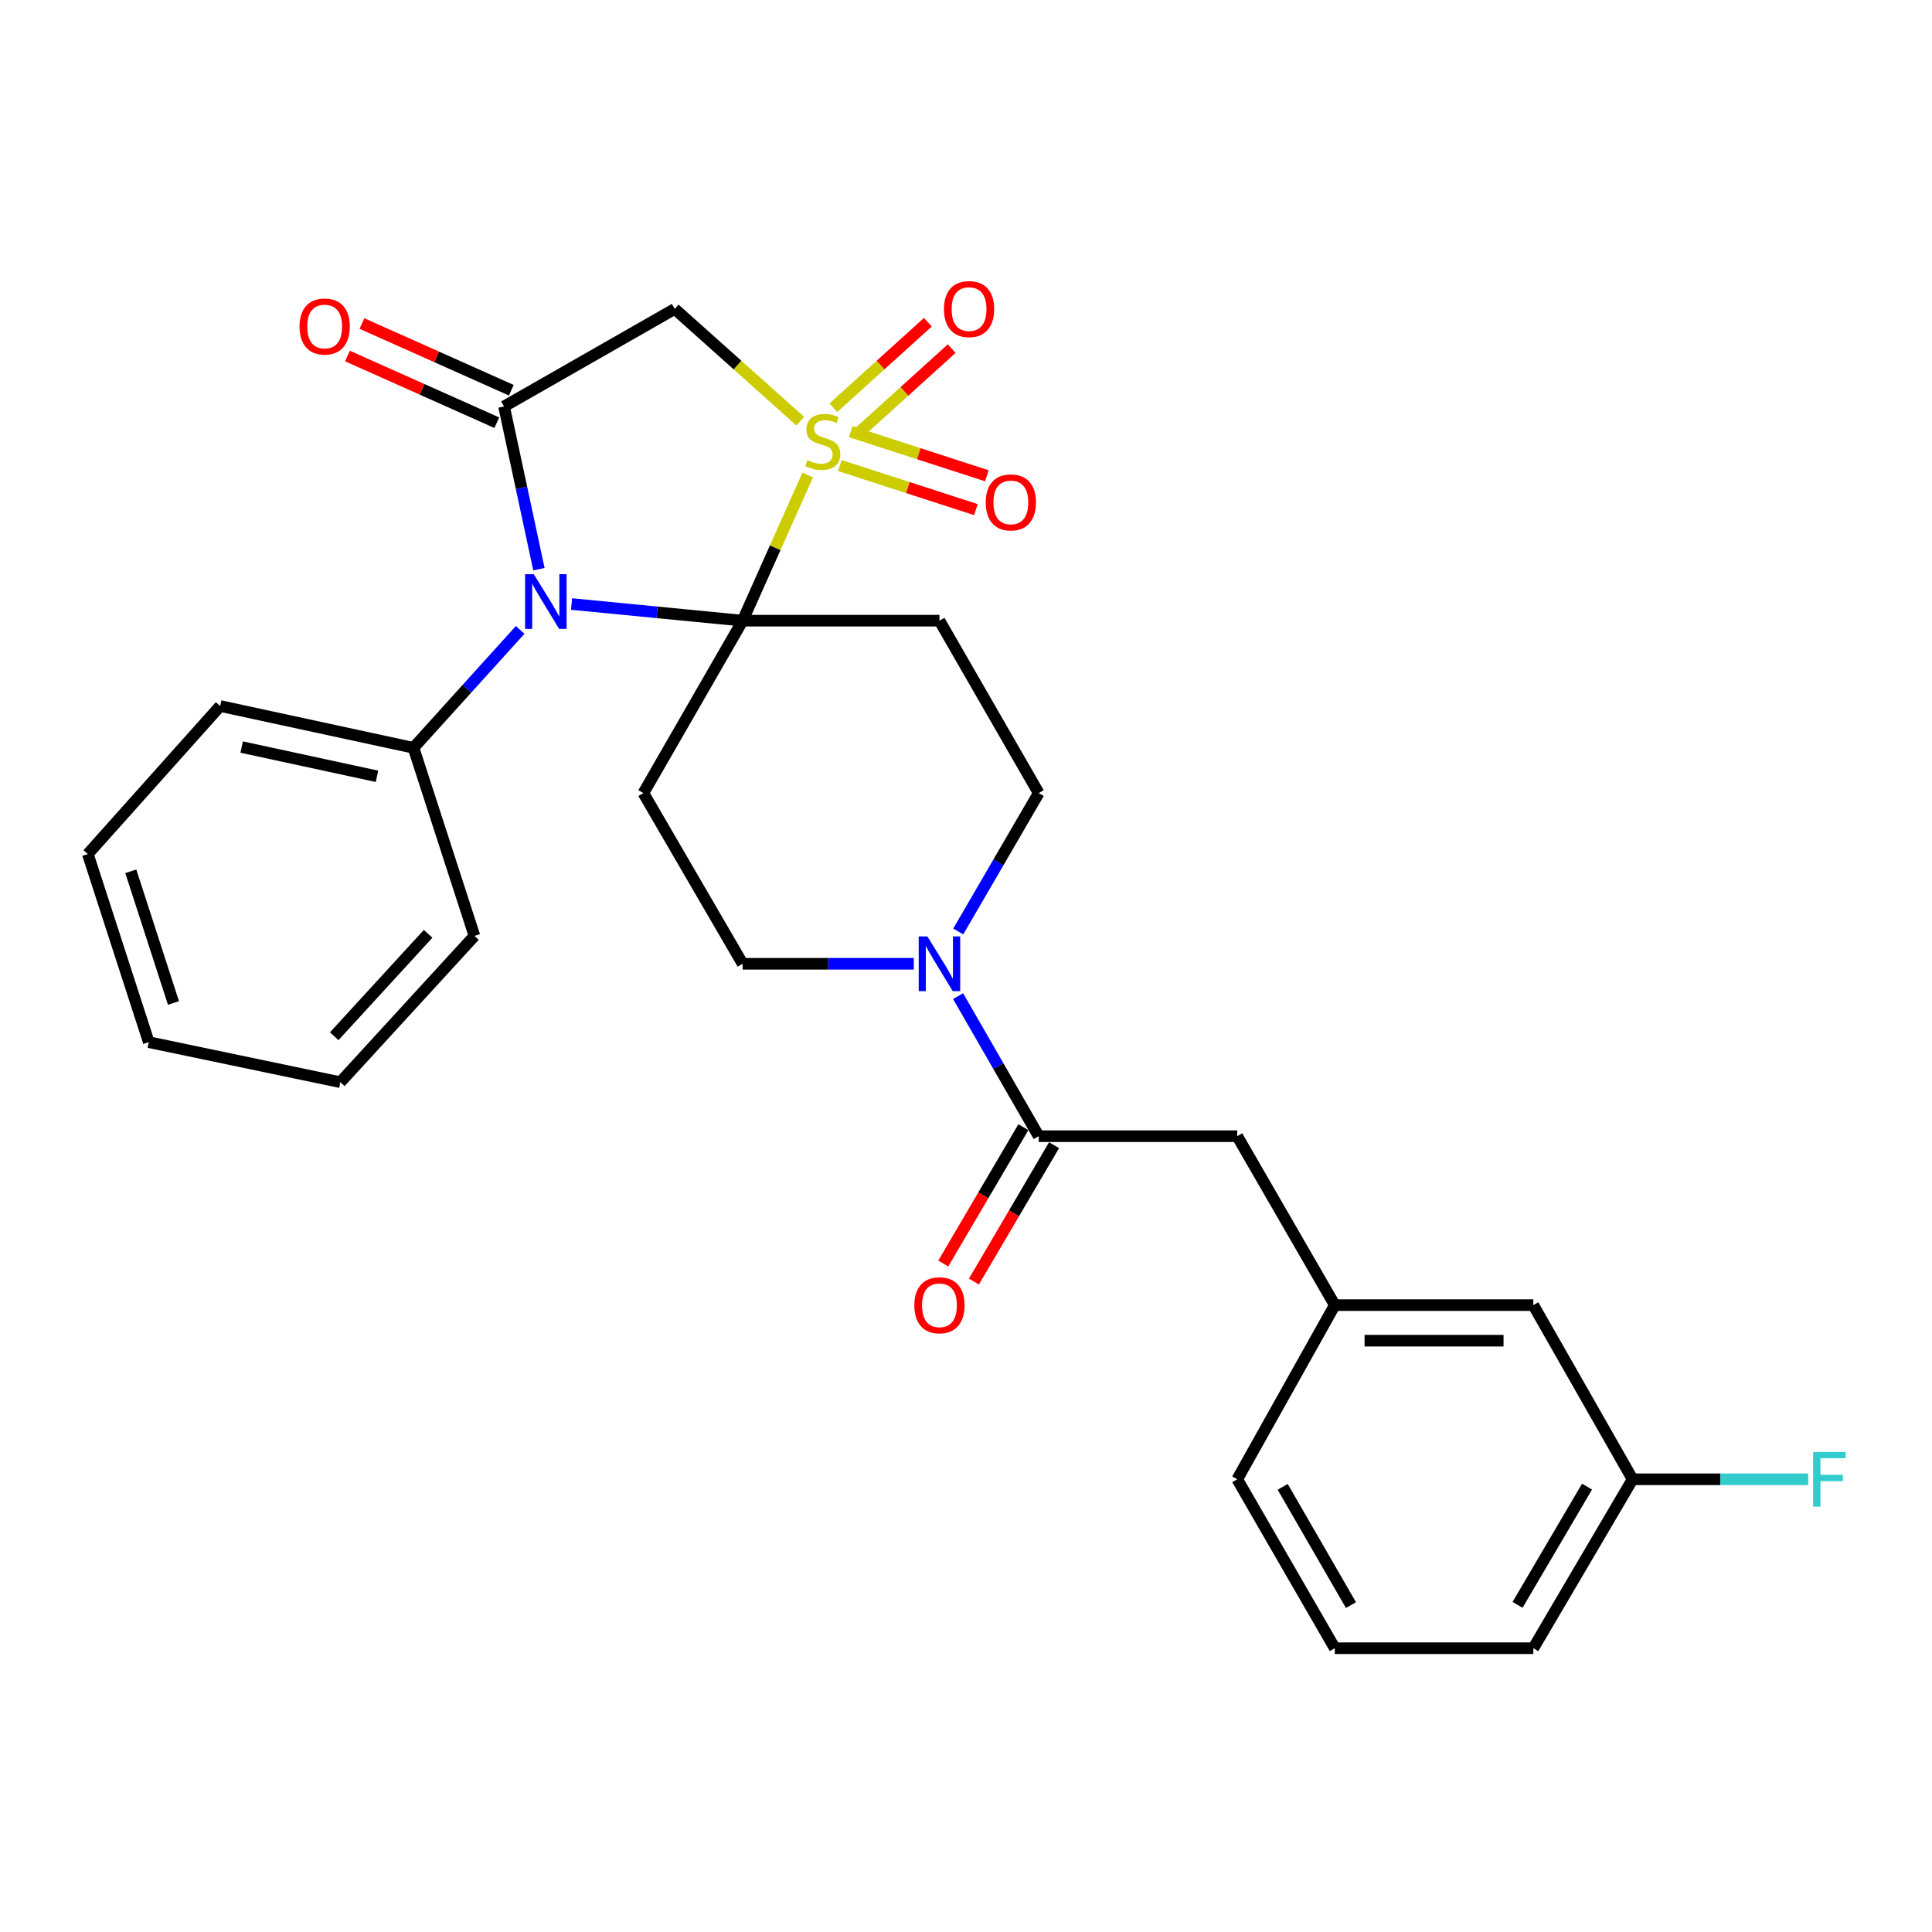 <?xml version='1.0' encoding='iso-8859-1'?>
<svg version='1.1' baseProfile='full'
              xmlns='http://www.w3.org/2000/svg'
                      xmlns:rdkit='http://www.rdkit.org/xml'
                      xmlns:xlink='http://www.w3.org/1999/xlink'
                  xml:space='preserve'
width='1000px' height='1000px' viewBox='0 0 1000 1000'>
<!-- END OF HEADER -->
<rect style='opacity:1.0;fill:#FFFFFF;stroke:none' width='1000' height='1000' x='0' y='0'> </rect>
<path class='bond-0' d='M 418.083,245.841 L 401.237,283.55' style='fill:none;fill-rule:evenodd;stroke:#CCCC00;stroke-width:6px;stroke-linecap:butt;stroke-linejoin:miter;stroke-opacity:1' />
<path class='bond-0' d='M 401.237,283.55 L 384.391,321.259' style='fill:none;fill-rule:evenodd;stroke:#000000;stroke-width:6px;stroke-linecap:butt;stroke-linejoin:miter;stroke-opacity:1' />
<path class='bond-1' d='M 414.216,218.002 L 381.726,188.952' style='fill:none;fill-rule:evenodd;stroke:#CCCC00;stroke-width:6px;stroke-linecap:butt;stroke-linejoin:miter;stroke-opacity:1' />
<path class='bond-1' d='M 381.726,188.952 L 349.237,159.901' style='fill:none;fill-rule:evenodd;stroke:#000000;stroke-width:6px;stroke-linecap:butt;stroke-linejoin:miter;stroke-opacity:1' />
<path class='bond-2' d='M 443.675,224.718 L 468.137,202.582' style='fill:none;fill-rule:evenodd;stroke:#CCCC00;stroke-width:6px;stroke-linecap:butt;stroke-linejoin:miter;stroke-opacity:1' />
<path class='bond-2' d='M 468.137,202.582 L 492.599,180.446' style='fill:none;fill-rule:evenodd;stroke:#FF0000;stroke-width:6px;stroke-linecap:butt;stroke-linejoin:miter;stroke-opacity:1' />
<path class='bond-2' d='M 431.322,211.067 L 455.784,188.931' style='fill:none;fill-rule:evenodd;stroke:#CCCC00;stroke-width:6px;stroke-linecap:butt;stroke-linejoin:miter;stroke-opacity:1' />
<path class='bond-2' d='M 455.784,188.931 L 480.246,166.795' style='fill:none;fill-rule:evenodd;stroke:#FF0000;stroke-width:6px;stroke-linecap:butt;stroke-linejoin:miter;stroke-opacity:1' />
<path class='bond-3' d='M 434.666,240.947 L 469.896,252.362' style='fill:none;fill-rule:evenodd;stroke:#CCCC00;stroke-width:6px;stroke-linecap:butt;stroke-linejoin:miter;stroke-opacity:1' />
<path class='bond-3' d='M 469.896,252.362 L 505.126,263.777' style='fill:none;fill-rule:evenodd;stroke:#FF0000;stroke-width:6px;stroke-linecap:butt;stroke-linejoin:miter;stroke-opacity:1' />
<path class='bond-3' d='M 440.341,223.433 L 475.571,234.848' style='fill:none;fill-rule:evenodd;stroke:#CCCC00;stroke-width:6px;stroke-linecap:butt;stroke-linejoin:miter;stroke-opacity:1' />
<path class='bond-3' d='M 475.571,234.848 L 510.801,246.263' style='fill:none;fill-rule:evenodd;stroke:#FF0000;stroke-width:6px;stroke-linecap:butt;stroke-linejoin:miter;stroke-opacity:1' />
<path class='bond-4' d='M 384.391,321.259 L 340.11,316.95' style='fill:none;fill-rule:evenodd;stroke:#000000;stroke-width:6px;stroke-linecap:butt;stroke-linejoin:miter;stroke-opacity:1' />
<path class='bond-4' d='M 340.11,316.95 L 295.829,312.642' style='fill:none;fill-rule:evenodd;stroke:#0000FF;stroke-width:6px;stroke-linecap:butt;stroke-linejoin:miter;stroke-opacity:1' />
<path class='bond-5' d='M 384.391,321.259 L 333.016,410.508' style='fill:none;fill-rule:evenodd;stroke:#000000;stroke-width:6px;stroke-linecap:butt;stroke-linejoin:miter;stroke-opacity:1' />
<path class='bond-6' d='M 384.391,321.259 L 486.262,321.259' style='fill:none;fill-rule:evenodd;stroke:#000000;stroke-width:6px;stroke-linecap:butt;stroke-linejoin:miter;stroke-opacity:1' />
<path class='bond-7' d='M 269.237,326.04 L 241.63,356.553' style='fill:none;fill-rule:evenodd;stroke:#0000FF;stroke-width:6px;stroke-linecap:butt;stroke-linejoin:miter;stroke-opacity:1' />
<path class='bond-7' d='M 241.63,356.553 L 214.023,387.066' style='fill:none;fill-rule:evenodd;stroke:#000000;stroke-width:6px;stroke-linecap:butt;stroke-linejoin:miter;stroke-opacity:1' />
<path class='bond-8' d='M 278.943,294.606 L 269.92,252.497' style='fill:none;fill-rule:evenodd;stroke:#0000FF;stroke-width:6px;stroke-linecap:butt;stroke-linejoin:miter;stroke-opacity:1' />
<path class='bond-8' d='M 269.92,252.497 L 260.898,210.387' style='fill:none;fill-rule:evenodd;stroke:#000000;stroke-width:6px;stroke-linecap:butt;stroke-linejoin:miter;stroke-opacity:1' />
<path class='bond-9' d='M 260.898,210.387 L 349.237,159.901' style='fill:none;fill-rule:evenodd;stroke:#000000;stroke-width:6px;stroke-linecap:butt;stroke-linejoin:miter;stroke-opacity:1' />
<path class='bond-10' d='M 264.651,201.982 L 225.997,184.72' style='fill:none;fill-rule:evenodd;stroke:#000000;stroke-width:6px;stroke-linecap:butt;stroke-linejoin:miter;stroke-opacity:1' />
<path class='bond-10' d='M 225.997,184.72 L 187.343,167.458' style='fill:none;fill-rule:evenodd;stroke:#FF0000;stroke-width:6px;stroke-linecap:butt;stroke-linejoin:miter;stroke-opacity:1' />
<path class='bond-10' d='M 257.144,218.792 L 218.49,201.53' style='fill:none;fill-rule:evenodd;stroke:#000000;stroke-width:6px;stroke-linecap:butt;stroke-linejoin:miter;stroke-opacity:1' />
<path class='bond-10' d='M 218.49,201.53 L 179.836,184.268' style='fill:none;fill-rule:evenodd;stroke:#FF0000;stroke-width:6px;stroke-linecap:butt;stroke-linejoin:miter;stroke-opacity:1' />
<path class='bond-11' d='M 333.016,410.508 L 384.391,498.848' style='fill:none;fill-rule:evenodd;stroke:#000000;stroke-width:6px;stroke-linecap:butt;stroke-linejoin:miter;stroke-opacity:1' />
<path class='bond-12' d='M 486.262,321.259 L 537.637,410.508' style='fill:none;fill-rule:evenodd;stroke:#000000;stroke-width:6px;stroke-linecap:butt;stroke-linejoin:miter;stroke-opacity:1' />
<path class='bond-13' d='M 495.983,482.133 L 516.81,446.321' style='fill:none;fill-rule:evenodd;stroke:#0000FF;stroke-width:6px;stroke-linecap:butt;stroke-linejoin:miter;stroke-opacity:1' />
<path class='bond-13' d='M 516.81,446.321 L 537.637,410.508' style='fill:none;fill-rule:evenodd;stroke:#000000;stroke-width:6px;stroke-linecap:butt;stroke-linejoin:miter;stroke-opacity:1' />
<path class='bond-14' d='M 495.896,515.582 L 516.767,551.835' style='fill:none;fill-rule:evenodd;stroke:#0000FF;stroke-width:6px;stroke-linecap:butt;stroke-linejoin:miter;stroke-opacity:1' />
<path class='bond-14' d='M 516.767,551.835 L 537.637,588.087' style='fill:none;fill-rule:evenodd;stroke:#000000;stroke-width:6px;stroke-linecap:butt;stroke-linejoin:miter;stroke-opacity:1' />
<path class='bond-15' d='M 472.975,498.848 L 428.683,498.848' style='fill:none;fill-rule:evenodd;stroke:#0000FF;stroke-width:6px;stroke-linecap:butt;stroke-linejoin:miter;stroke-opacity:1' />
<path class='bond-15' d='M 428.683,498.848 L 384.391,498.848' style='fill:none;fill-rule:evenodd;stroke:#000000;stroke-width:6px;stroke-linecap:butt;stroke-linejoin:miter;stroke-opacity:1' />
<path class='bond-16' d='M 537.637,588.087 L 640.398,588.087' style='fill:none;fill-rule:evenodd;stroke:#000000;stroke-width:6px;stroke-linecap:butt;stroke-linejoin:miter;stroke-opacity:1' />
<path class='bond-17' d='M 529.701,583.424 L 508.965,618.716' style='fill:none;fill-rule:evenodd;stroke:#000000;stroke-width:6px;stroke-linecap:butt;stroke-linejoin:miter;stroke-opacity:1' />
<path class='bond-17' d='M 508.965,618.716 L 488.229,654.008' style='fill:none;fill-rule:evenodd;stroke:#FF0000;stroke-width:6px;stroke-linecap:butt;stroke-linejoin:miter;stroke-opacity:1' />
<path class='bond-17' d='M 545.574,592.751 L 524.838,628.043' style='fill:none;fill-rule:evenodd;stroke:#000000;stroke-width:6px;stroke-linecap:butt;stroke-linejoin:miter;stroke-opacity:1' />
<path class='bond-17' d='M 524.838,628.043 L 504.102,663.335' style='fill:none;fill-rule:evenodd;stroke:#FF0000;stroke-width:6px;stroke-linecap:butt;stroke-linejoin:miter;stroke-opacity:1' />
<path class='bond-18' d='M 214.023,387.066 L 113.962,365.433' style='fill:none;fill-rule:evenodd;stroke:#000000;stroke-width:6px;stroke-linecap:butt;stroke-linejoin:miter;stroke-opacity:1' />
<path class='bond-18' d='M 195.123,401.816 L 125.081,386.673' style='fill:none;fill-rule:evenodd;stroke:#000000;stroke-width:6px;stroke-linecap:butt;stroke-linejoin:miter;stroke-opacity:1' />
<path class='bond-19' d='M 214.023,387.066 L 245.576,484.426' style='fill:none;fill-rule:evenodd;stroke:#000000;stroke-width:6px;stroke-linecap:butt;stroke-linejoin:miter;stroke-opacity:1' />
<path class='bond-20' d='M 640.398,588.087 L 690.884,675.527' style='fill:none;fill-rule:evenodd;stroke:#000000;stroke-width:6px;stroke-linecap:butt;stroke-linejoin:miter;stroke-opacity:1' />
<path class='bond-21' d='M 690.884,675.527 L 793.645,675.527' style='fill:none;fill-rule:evenodd;stroke:#000000;stroke-width:6px;stroke-linecap:butt;stroke-linejoin:miter;stroke-opacity:1' />
<path class='bond-21' d='M 706.298,693.937 L 778.231,693.937' style='fill:none;fill-rule:evenodd;stroke:#000000;stroke-width:6px;stroke-linecap:butt;stroke-linejoin:miter;stroke-opacity:1' />
<path class='bond-22' d='M 690.884,675.527 L 640.398,765.677' style='fill:none;fill-rule:evenodd;stroke:#000000;stroke-width:6px;stroke-linecap:butt;stroke-linejoin:miter;stroke-opacity:1' />
<path class='bond-23' d='M 793.645,675.527 L 845.031,765.677' style='fill:none;fill-rule:evenodd;stroke:#000000;stroke-width:6px;stroke-linecap:butt;stroke-linejoin:miter;stroke-opacity:1' />
<path class='bond-24' d='M 845.031,765.677 L 890.478,765.677' style='fill:none;fill-rule:evenodd;stroke:#000000;stroke-width:6px;stroke-linecap:butt;stroke-linejoin:miter;stroke-opacity:1' />
<path class='bond-24' d='M 890.478,765.677 L 935.925,765.677' style='fill:none;fill-rule:evenodd;stroke:#33CCCC;stroke-width:6px;stroke-linecap:butt;stroke-linejoin:miter;stroke-opacity:1' />
<path class='bond-25' d='M 845.031,765.677 L 793.645,853.116' style='fill:none;fill-rule:evenodd;stroke:#000000;stroke-width:6px;stroke-linecap:butt;stroke-linejoin:miter;stroke-opacity:1' />
<path class='bond-25' d='M 821.45,769.465 L 785.48,830.672' style='fill:none;fill-rule:evenodd;stroke:#000000;stroke-width:6px;stroke-linecap:butt;stroke-linejoin:miter;stroke-opacity:1' />
<path class='bond-26' d='M 690.884,853.116 L 640.398,765.677' style='fill:none;fill-rule:evenodd;stroke:#000000;stroke-width:6px;stroke-linecap:butt;stroke-linejoin:miter;stroke-opacity:1' />
<path class='bond-26' d='M 699.255,830.795 L 663.915,769.587' style='fill:none;fill-rule:evenodd;stroke:#000000;stroke-width:6px;stroke-linecap:butt;stroke-linejoin:miter;stroke-opacity:1' />
<path class='bond-27' d='M 690.884,853.116 L 793.645,853.116' style='fill:none;fill-rule:evenodd;stroke:#000000;stroke-width:6px;stroke-linecap:butt;stroke-linejoin:miter;stroke-opacity:1' />
<path class='bond-28' d='M 113.962,365.433 L 45.455,442.052' style='fill:none;fill-rule:evenodd;stroke:#000000;stroke-width:6px;stroke-linecap:butt;stroke-linejoin:miter;stroke-opacity:1' />
<path class='bond-29' d='M 245.576,484.426 L 176.158,560.144' style='fill:none;fill-rule:evenodd;stroke:#000000;stroke-width:6px;stroke-linecap:butt;stroke-linejoin:miter;stroke-opacity:1' />
<path class='bond-29' d='M 221.593,483.343 L 173.001,536.345' style='fill:none;fill-rule:evenodd;stroke:#000000;stroke-width:6px;stroke-linecap:butt;stroke-linejoin:miter;stroke-opacity:1' />
<path class='bond-30' d='M 45.455,442.052 L 77.008,539.412' style='fill:none;fill-rule:evenodd;stroke:#000000;stroke-width:6px;stroke-linecap:butt;stroke-linejoin:miter;stroke-opacity:1' />
<path class='bond-30' d='M 67.701,450.98 L 89.789,519.132' style='fill:none;fill-rule:evenodd;stroke:#000000;stroke-width:6px;stroke-linecap:butt;stroke-linejoin:miter;stroke-opacity:1' />
<path class='bond-31' d='M 176.158,560.144 L 77.008,539.412' style='fill:none;fill-rule:evenodd;stroke:#000000;stroke-width:6px;stroke-linecap:butt;stroke-linejoin:miter;stroke-opacity:1' />
<path  class='atom-0' d='M 417.866 238.139
Q 418.186 238.259, 419.506 238.819
Q 420.826 239.379, 422.266 239.739
Q 423.746 240.059, 425.186 240.059
Q 427.866 240.059, 429.426 238.779
Q 430.986 237.459, 430.986 235.179
Q 430.986 233.619, 430.186 232.659
Q 429.426 231.699, 428.226 231.179
Q 427.026 230.659, 425.026 230.059
Q 422.506 229.299, 420.986 228.579
Q 419.506 227.859, 418.426 226.339
Q 417.386 224.819, 417.386 222.259
Q 417.386 218.699, 419.786 216.499
Q 422.226 214.299, 427.026 214.299
Q 430.306 214.299, 434.026 215.859
L 433.106 218.939
Q 429.706 217.539, 427.146 217.539
Q 424.386 217.539, 422.866 218.699
Q 421.346 219.819, 421.386 221.779
Q 421.386 223.299, 422.146 224.219
Q 422.946 225.139, 424.066 225.659
Q 425.226 226.179, 427.146 226.779
Q 429.706 227.579, 431.226 228.379
Q 432.746 229.179, 433.826 230.819
Q 434.946 232.419, 434.946 235.179
Q 434.946 239.099, 432.306 241.219
Q 429.706 243.299, 425.346 243.299
Q 422.826 243.299, 420.906 242.739
Q 419.026 242.219, 416.786 241.299
L 417.866 238.139
' fill='#CCCC00'/>
<path  class='atom-2' d='M 276.27 297.188
L 285.55 312.188
Q 286.47 313.668, 287.95 316.348
Q 289.43 319.028, 289.51 319.188
L 289.51 297.188
L 293.27 297.188
L 293.27 325.508
L 289.39 325.508
L 279.43 309.108
Q 278.27 307.188, 277.03 304.988
Q 275.83 302.788, 275.47 302.108
L 275.47 325.508
L 271.79 325.508
L 271.79 297.188
L 276.27 297.188
' fill='#0000FF'/>
<path  class='atom-7' d='M 480.002 484.688
L 489.282 499.688
Q 490.202 501.168, 491.682 503.848
Q 493.162 506.528, 493.242 506.688
L 493.242 484.688
L 497.002 484.688
L 497.002 513.008
L 493.122 513.008
L 483.162 496.608
Q 482.002 494.688, 480.762 492.488
Q 479.562 490.288, 479.202 489.608
L 479.202 513.008
L 475.522 513.008
L 475.522 484.688
L 480.002 484.688
' fill='#0000FF'/>
<path  class='atom-9' d='M 488.584 159.981
Q 488.584 153.181, 491.944 149.381
Q 495.304 145.581, 501.584 145.581
Q 507.864 145.581, 511.224 149.381
Q 514.584 153.181, 514.584 159.981
Q 514.584 166.861, 511.184 170.781
Q 507.784 174.661, 501.584 174.661
Q 495.344 174.661, 491.944 170.781
Q 488.584 166.901, 488.584 159.981
M 501.584 171.461
Q 505.904 171.461, 508.224 168.581
Q 510.584 165.661, 510.584 159.981
Q 510.584 154.421, 508.224 151.621
Q 505.904 148.781, 501.584 148.781
Q 497.264 148.781, 494.904 151.581
Q 492.584 154.381, 492.584 159.981
Q 492.584 165.701, 494.904 168.581
Q 497.264 171.461, 501.584 171.461
' fill='#FF0000'/>
<path  class='atom-10' d='M 510.216 260.042
Q 510.216 253.242, 513.576 249.442
Q 516.936 245.642, 523.216 245.642
Q 529.496 245.642, 532.856 249.442
Q 536.216 253.242, 536.216 260.042
Q 536.216 266.922, 532.816 270.842
Q 529.416 274.722, 523.216 274.722
Q 516.976 274.722, 513.576 270.842
Q 510.216 266.962, 510.216 260.042
M 523.216 271.522
Q 527.536 271.522, 529.856 268.642
Q 532.216 265.722, 532.216 260.042
Q 532.216 254.482, 529.856 251.682
Q 527.536 248.842, 523.216 248.842
Q 518.896 248.842, 516.536 251.642
Q 514.216 254.442, 514.216 260.042
Q 514.216 265.762, 516.536 268.642
Q 518.896 271.522, 523.216 271.522
' fill='#FF0000'/>
<path  class='atom-14' d='M 155.048 169.002
Q 155.048 162.202, 158.408 158.402
Q 161.768 154.602, 168.048 154.602
Q 174.328 154.602, 177.688 158.402
Q 181.048 162.202, 181.048 169.002
Q 181.048 175.882, 177.648 179.802
Q 174.248 183.682, 168.048 183.682
Q 161.808 183.682, 158.408 179.802
Q 155.048 175.922, 155.048 169.002
M 168.048 180.482
Q 172.368 180.482, 174.688 177.602
Q 177.048 174.682, 177.048 169.002
Q 177.048 163.442, 174.688 160.642
Q 172.368 157.802, 168.048 157.802
Q 163.728 157.802, 161.368 160.602
Q 159.048 163.402, 159.048 169.002
Q 159.048 174.722, 161.368 177.602
Q 163.728 180.482, 168.048 180.482
' fill='#FF0000'/>
<path  class='atom-16' d='M 473.262 675.607
Q 473.262 668.807, 476.622 665.007
Q 479.982 661.207, 486.262 661.207
Q 492.542 661.207, 495.902 665.007
Q 499.262 668.807, 499.262 675.607
Q 499.262 682.487, 495.862 686.407
Q 492.462 690.287, 486.262 690.287
Q 480.022 690.287, 476.622 686.407
Q 473.262 682.527, 473.262 675.607
M 486.262 687.087
Q 490.582 687.087, 492.902 684.207
Q 495.262 681.287, 495.262 675.607
Q 495.262 670.047, 492.902 667.247
Q 490.582 664.407, 486.262 664.407
Q 481.942 664.407, 479.582 667.207
Q 477.262 670.007, 477.262 675.607
Q 477.262 681.327, 479.582 684.207
Q 481.942 687.087, 486.262 687.087
' fill='#FF0000'/>
<path  class='atom-20' d='M 938.471 751.517
L 955.311 751.517
L 955.311 754.757
L 942.271 754.757
L 942.271 763.357
L 953.871 763.357
L 953.871 766.637
L 942.271 766.637
L 942.271 779.837
L 938.471 779.837
L 938.471 751.517
' fill='#33CCCC'/>
</svg>
